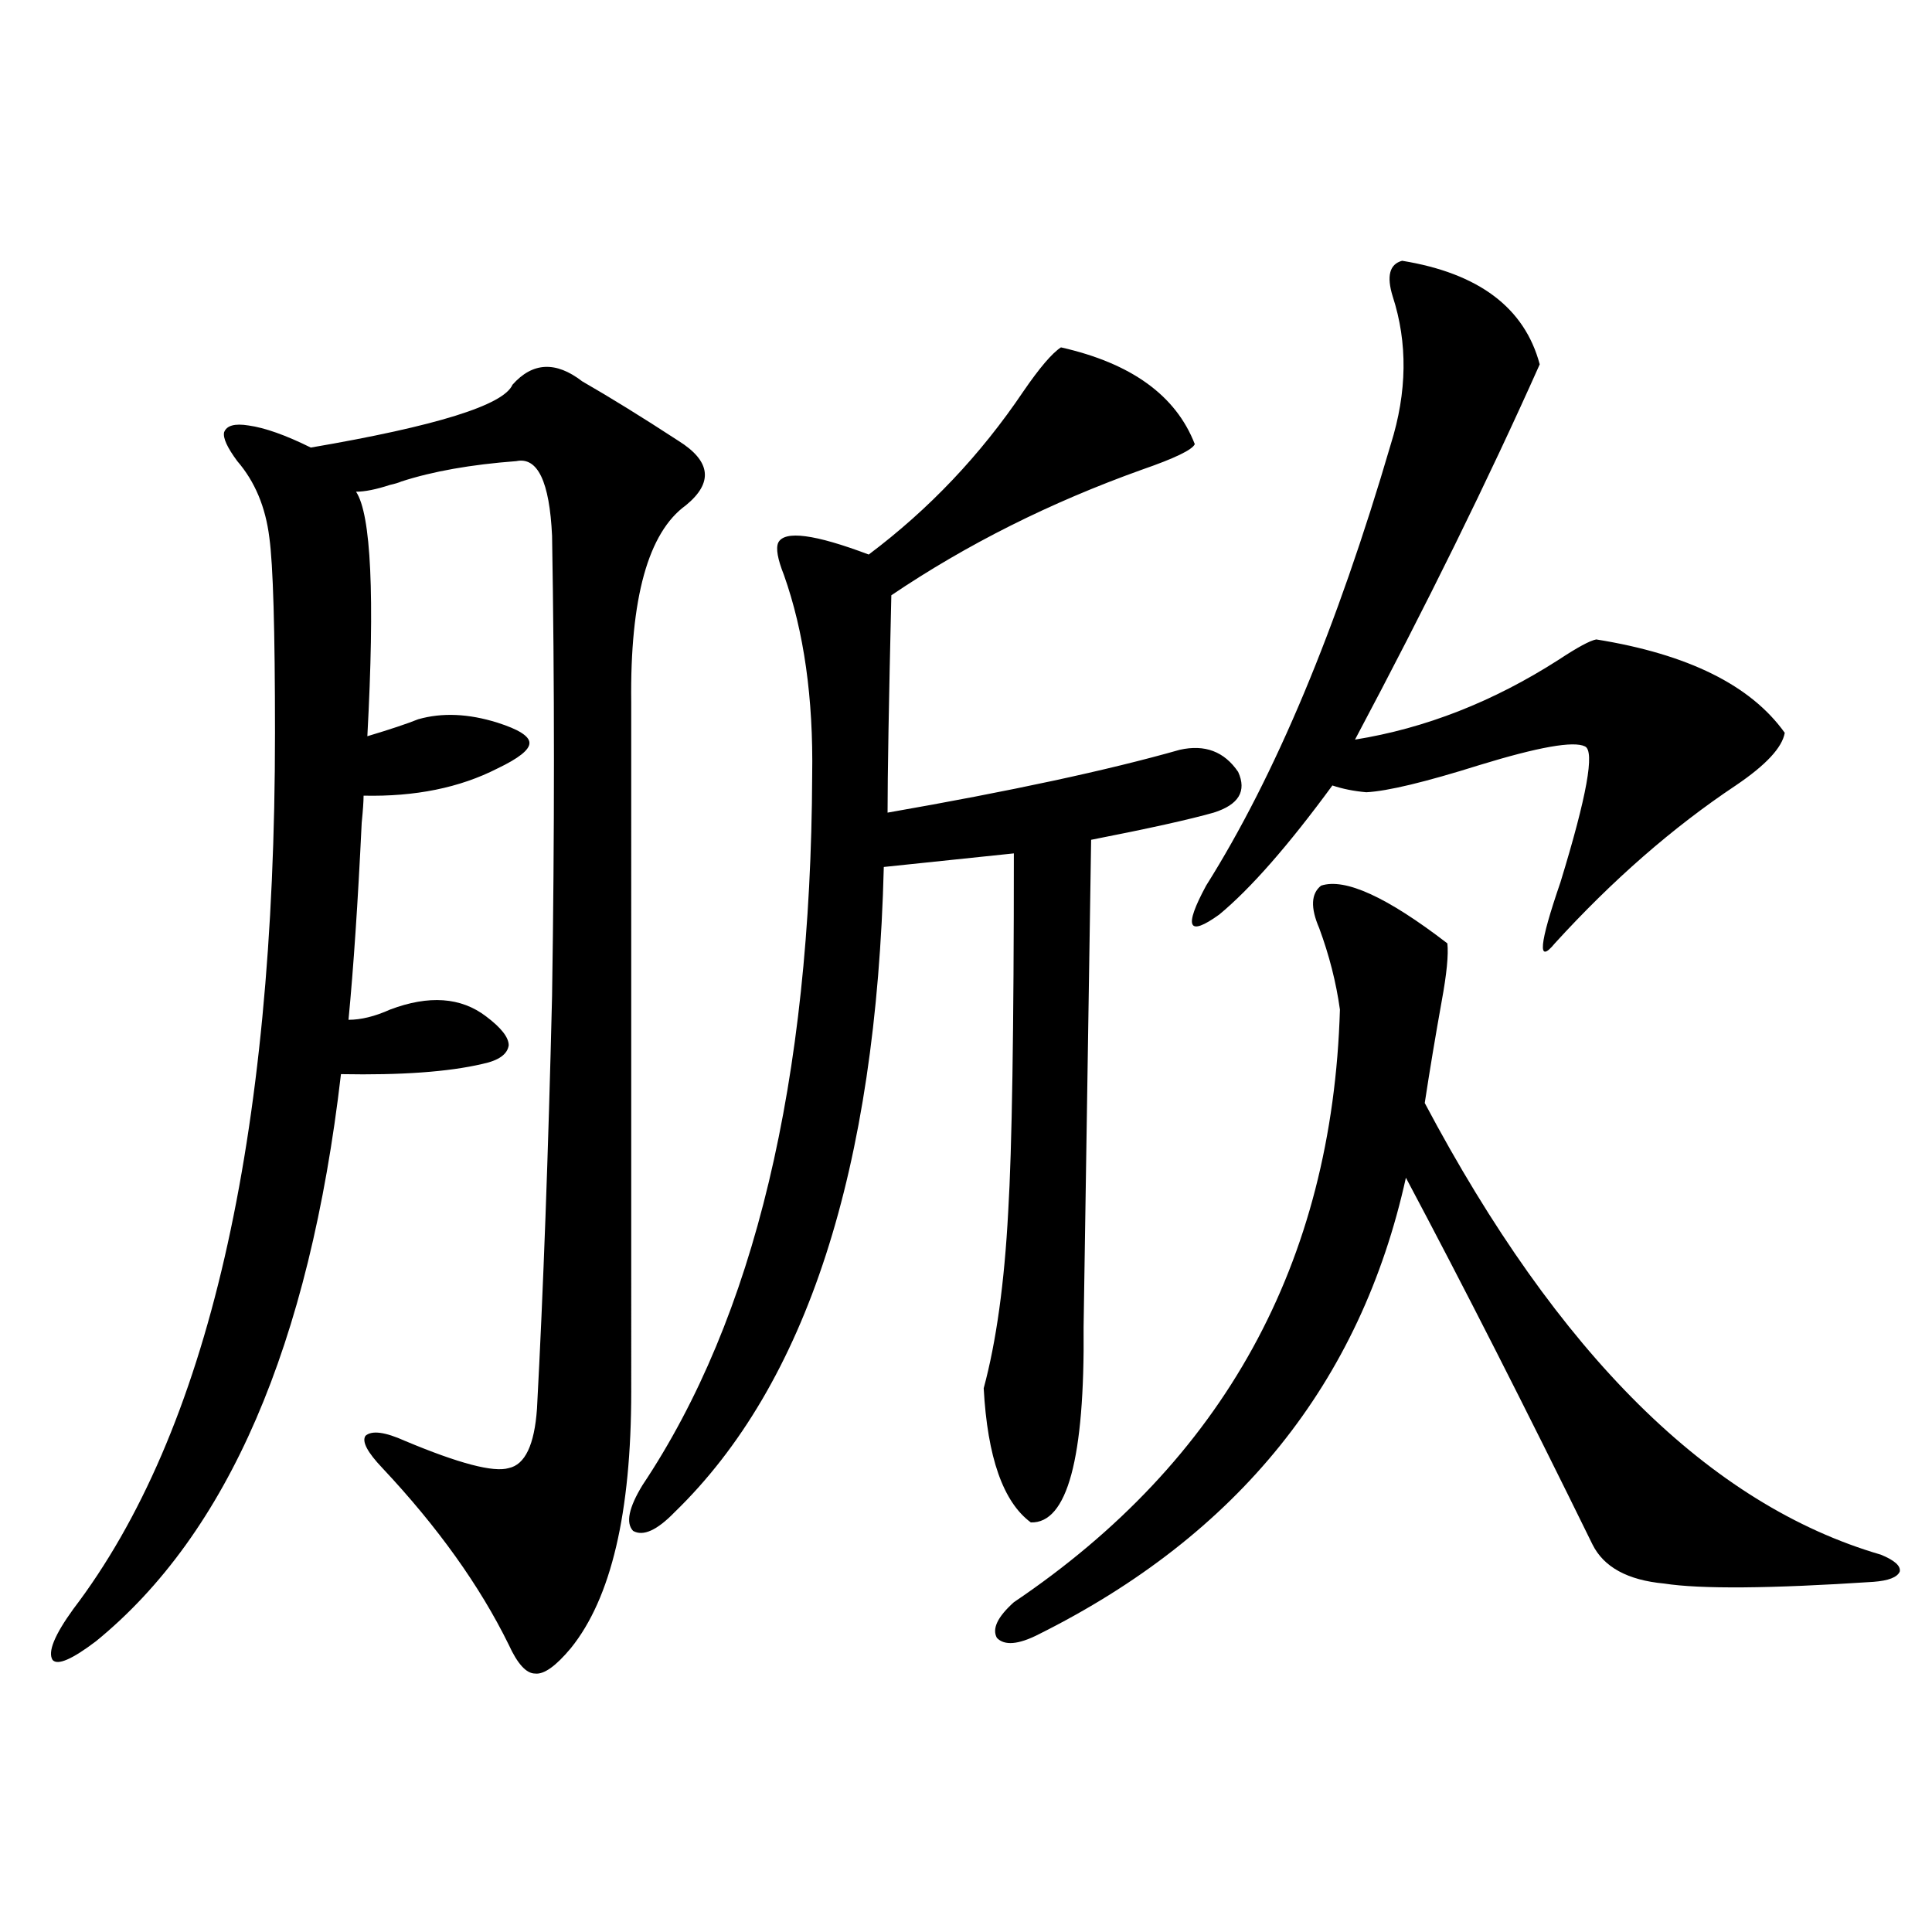<?xml version="1.0" encoding="utf-8"?>
<!-- Generator: Adobe Illustrator 16.0.0, SVG Export Plug-In . SVG Version: 6.00 Build 0)  -->
<!DOCTYPE svg PUBLIC "-//W3C//DTD SVG 1.1//EN" "http://www.w3.org/Graphics/SVG/1.1/DTD/svg11.dtd">
<svg version="1.1" id="图层_1" xmlns="http://www.w3.org/2000/svg" xmlns:xlink="http://www.w3.org/1999/xlink" x="0px" y="0px"
	 width="1000px" height="1000px" viewBox="0 0 1000 1000" enable-background="new 0 0 1000 1000" xml:space="preserve">
<path d="M326.724,720.324c0,62.704-10.411,106.925-31.219,132.715c-7.805,9.366-13.993,13.761-18.536,13.184
	c-4.558,0-9.115-4.985-13.658-14.941c-14.969-30.474-36.752-60.933-65.364-91.406c-7.805-8.198-10.731-13.761-8.78-16.699
	c3.247-2.925,10.076-2.046,20.487,2.637c27.957,11.728,45.853,16.411,53.657,14.063c8.445-1.758,13.323-12.003,14.634-30.762
	c3.247-60.933,5.854-132.124,7.805-213.574c1.296-83.194,1.296-162.598,0-238.184c-1.311-28.125-7.484-41.007-18.536-38.672
	c-23.414,1.758-43.261,5.273-59.511,10.547c-1.311,0.591-3.262,1.181-5.854,1.758c-7.164,2.349-13.018,3.516-17.561,3.516
	c7.805,11.728,9.756,53.915,5.854,126.563c11.707-3.516,20.487-6.44,26.341-8.789c12.348-3.516,26.006-2.925,40.975,1.758
	c11.052,3.516,16.585,7.031,16.585,10.547s-5.533,7.91-16.585,13.184c-19.512,9.97-42.605,14.653-69.267,14.063
	c0,2.938-0.335,7.622-0.976,14.063c-1.951,41.021-4.237,75.009-6.829,101.953c6.494,0,13.658-1.758,21.463-5.273
	c20.152-7.608,36.737-6.44,49.755,3.516c7.805,5.864,11.707,10.849,11.707,14.941c-0.655,4.696-5.213,7.91-13.658,9.668
	c-17.561,4.106-41.95,5.864-73.169,5.273c-16.265,140.048-58.535,237.896-126.826,293.555c-12.362,9.366-19.847,12.593-22.438,9.668
	c-2.606-4.106,0.976-12.896,10.731-26.367c69.587-91.406,104.388-242.578,104.388-453.516c0-53.312-0.976-87.012-2.927-101.074
	c-1.951-15.82-7.484-29.004-16.585-39.551c-5.213-7.031-7.484-12.003-6.829-14.941c1.296-3.516,5.519-4.683,12.683-3.516
	c8.445,1.181,19.177,4.985,32.194,11.426c65.029-11.124,99.83-21.973,104.388-32.52c10.396-11.714,22.438-12.305,36.097-1.758
	c14.299,8.212,30.884,18.457,49.755,30.762c16.905,10.547,18.201,21.685,3.902,33.398c-19.512,14.063-28.947,48.052-28.292,101.953
	V720.324z M549.157,179.797c36.417,8.212,59.511,24.911,69.267,50.098c-1.311,2.938-10.411,7.333-27.316,13.184
	c-47.483,17.001-90.729,38.672-129.753,65.039c-1.311,55.673-1.951,93.164-1.951,112.5c63.733-11.124,114.144-21.973,151.216-32.52
	c13.003-2.925,23.079,0.879,30.243,11.426c4.543,9.97,0.32,17.001-12.683,21.094c-12.362,3.516-33.505,8.212-63.413,14.063
	l-3.902,252.246c0.641,67.978-8.46,101.665-27.316,101.074c-14.313-10.547-22.438-33.687-24.39-69.434
	c6.494-24.019,10.731-54.492,12.683-91.406c1.951-32.218,2.927-94.043,2.927-185.449l-67.315,7.031
	c-3.902,156.445-39.999,267.778-108.29,333.984c-9.115,9.38-16.265,12.606-21.463,9.668c-3.902-4.093-2.286-12.003,4.878-23.73
	c57.88-86.71,87.147-209.18,87.803-367.383c0.641-39.839-4.237-74.405-14.634-103.711c-3.262-8.198-4.237-13.761-2.927-16.699
	c3.247-6.44,18.856-4.395,46.828,6.152c31.219-23.429,57.88-51.554,79.998-84.375C538.091,190.344,544.6,182.735,549.157,179.797z
	 M683.788,458.41c12.348-4.093,34.146,5.864,65.364,29.883c0.641,5.864-0.335,15.82-2.927,29.883
	c-3.262,18.169-6.188,35.747-8.78,52.734c68.932,130.078,147.634,208.013,236.092,233.789c7.149,2.938,10.396,5.864,9.756,8.789
	c-1.311,2.938-5.854,4.683-13.658,5.273c-53.337,3.516-89.434,3.804-108.29,0.879c-18.871-1.758-31.219-8.487-37.072-20.215
	c-34.48-70.313-66.675-133.594-96.583-189.844c-23.414,106.06-86.827,184.872-190.239,236.426
	c-10.411,5.273-17.561,5.851-21.463,1.758c-2.606-4.696,0.32-10.849,8.78-18.457c108.61-73.237,164.874-175.479,168.776-306.738
	c-1.951-14.063-5.533-28.125-10.731-42.188C678.255,469.836,678.575,462.517,683.788,458.41z M725.738,134.973
	c39.664,6.454,63.413,24.321,71.218,53.613c-26.676,59.766-58.535,124.517-95.607,194.238
	c36.417-5.851,71.538-19.624,105.363-41.309c9.756-6.44,16.25-9.956,19.512-10.547c47.469,7.622,79.998,23.73,97.559,48.34
	c-1.311,7.622-9.756,16.699-25.365,27.246c-32.529,21.685-63.748,48.931-93.656,81.738c-9.115,11.138-8.14,0.591,2.927-31.641
	c13.658-44.522,17.881-67.964,12.683-70.313c-5.854-2.925-24.069,0.302-54.633,9.668c-27.972,8.789-47.483,13.485-58.535,14.063
	c-6.509-0.577-12.362-1.758-17.561-3.516c-22.773,31.063-42.285,53.325-58.535,66.797c-16.265,11.728-18.536,6.743-6.829-14.941
	c35.762-56.827,67.636-133.003,95.607-228.516c8.445-26.944,8.78-52.433,0.976-76.465
	C717.599,142.883,719.229,136.73,725.738,134.973z"/>
</svg>
